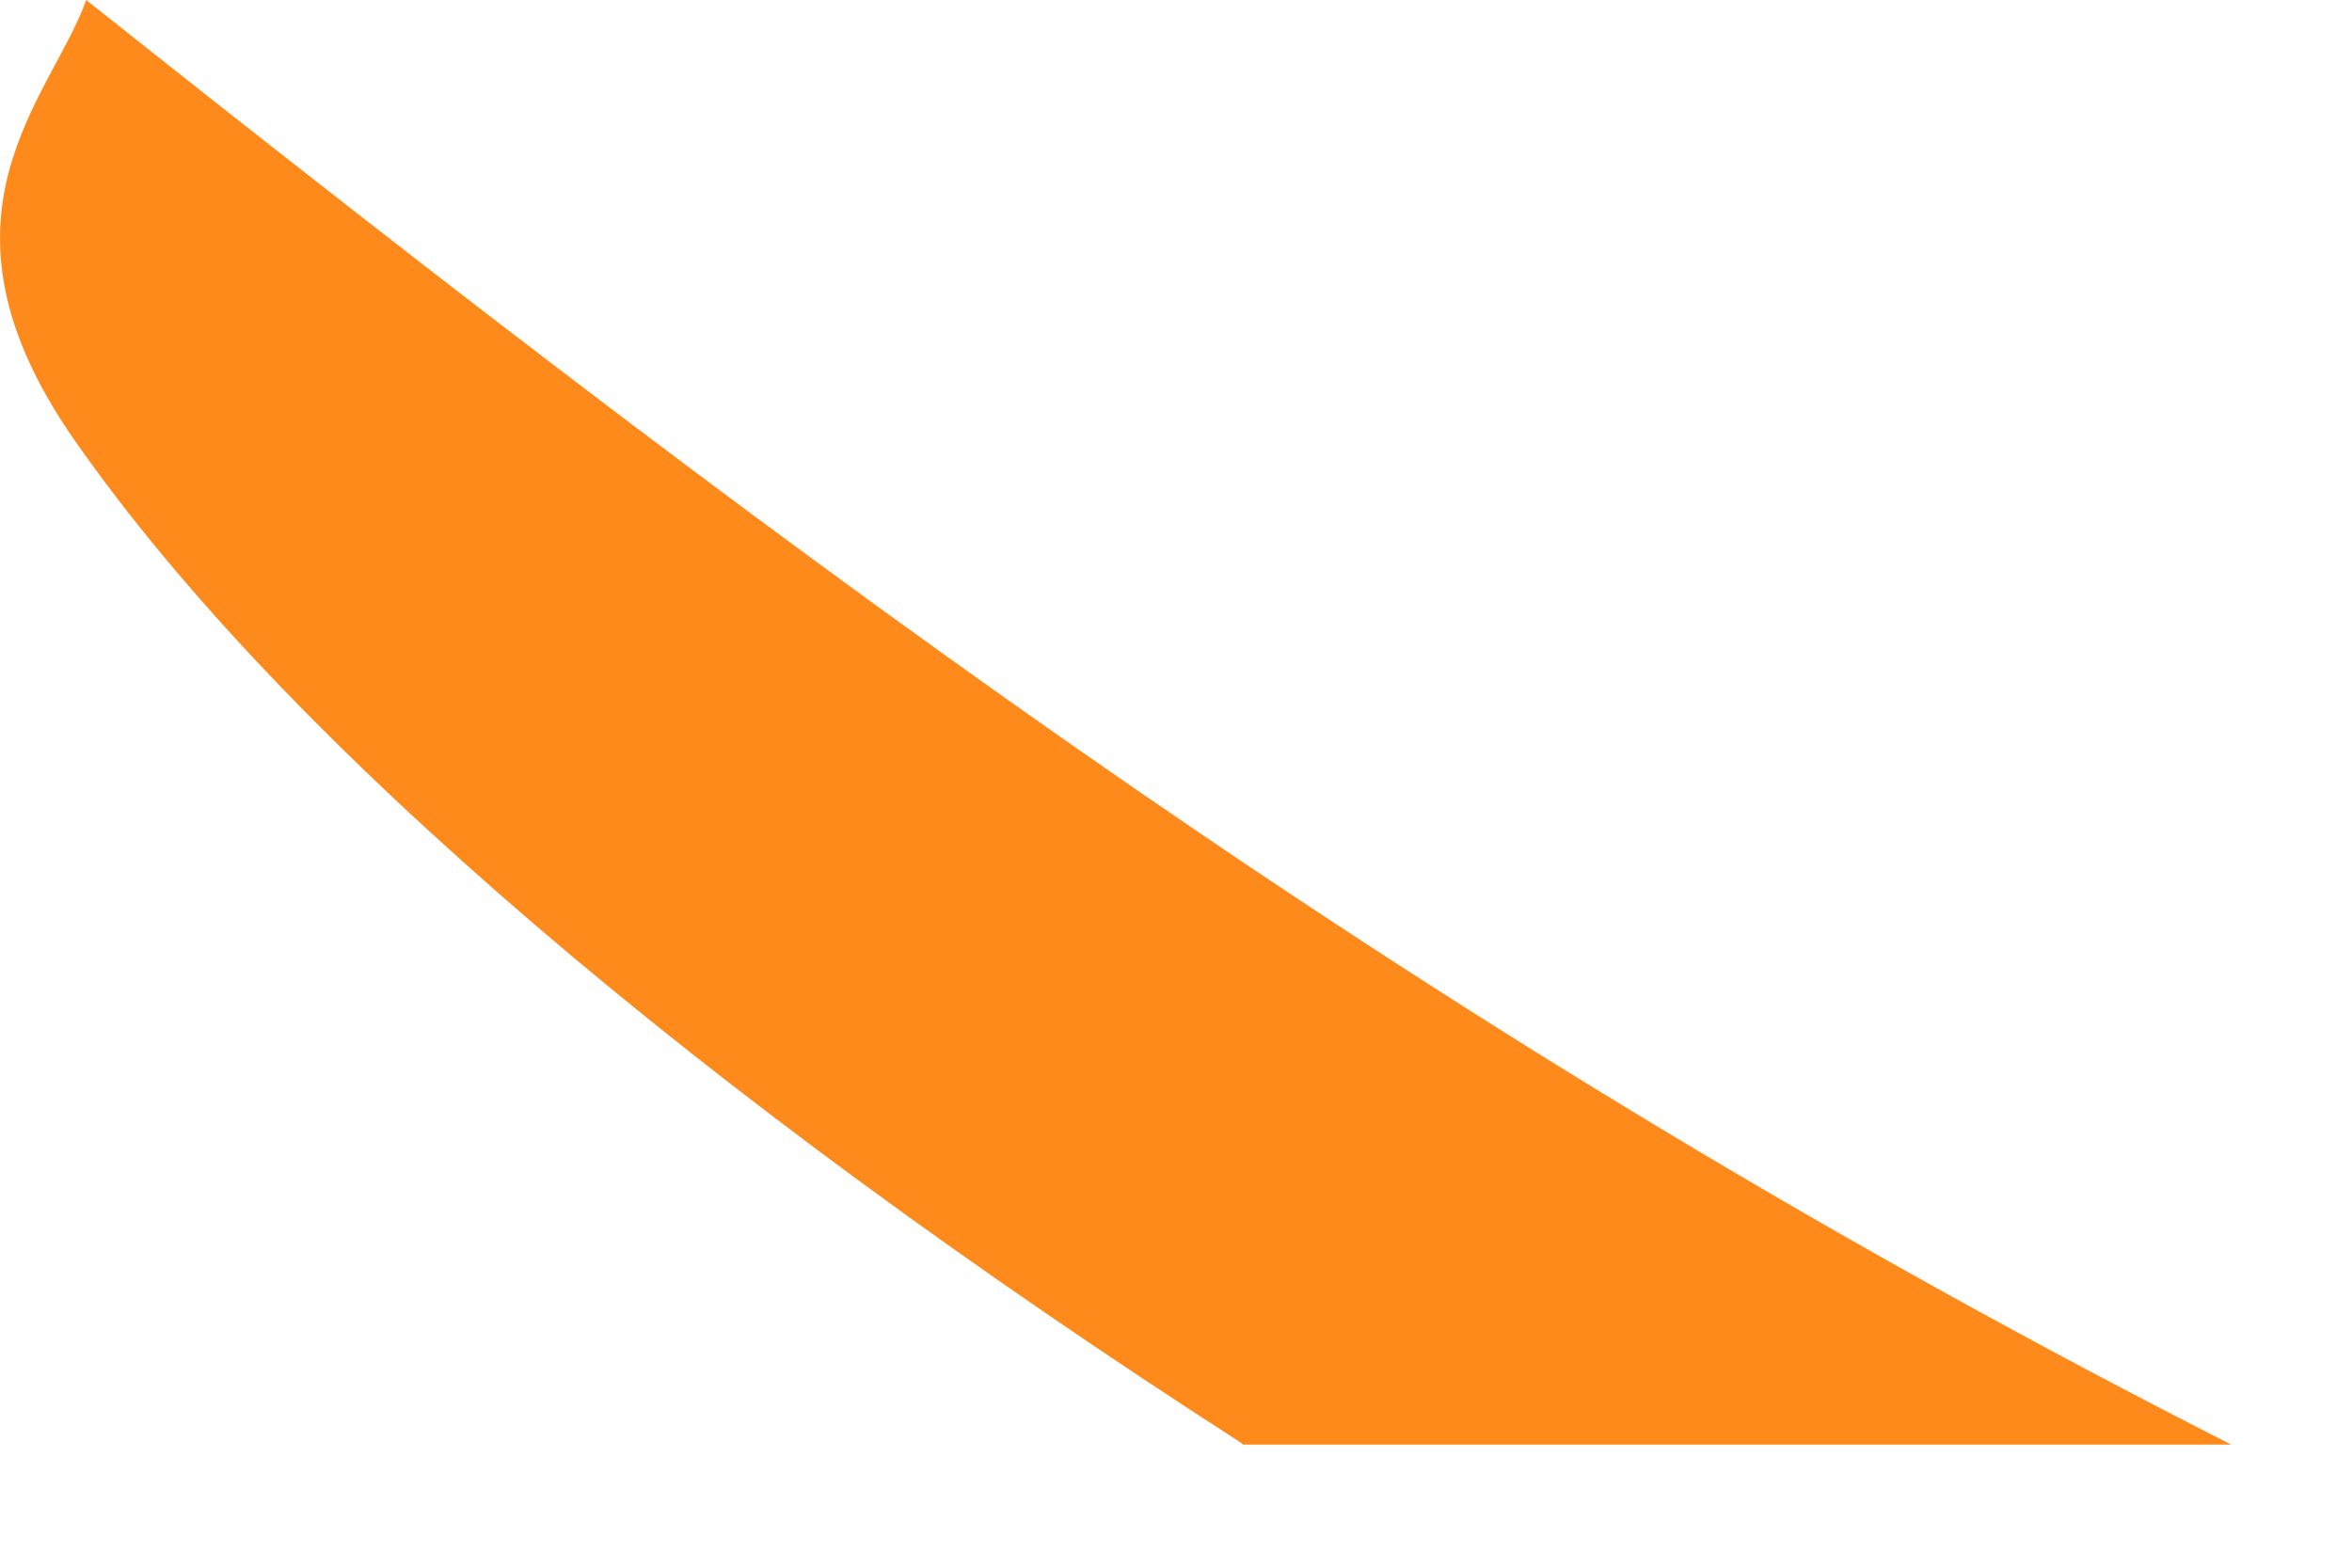 <?xml version="1.0" encoding="utf-8"?>
<svg xmlns="http://www.w3.org/2000/svg" fill="none" height="100%" overflow="visible" preserveAspectRatio="none" style="display: block;" viewBox="0 0 6 4" width="100%">
<path d="M3.171 3.686H5.692C3.676 2.662 2.096 1.491 0.22 0C0.131 0.25 -0.208 0.55 0.188 1.12C0.726 1.894 1.801 2.803 3.164 3.68L3.171 3.686Z" fill="#FF8A1C" id="Vector"/>
</svg>
